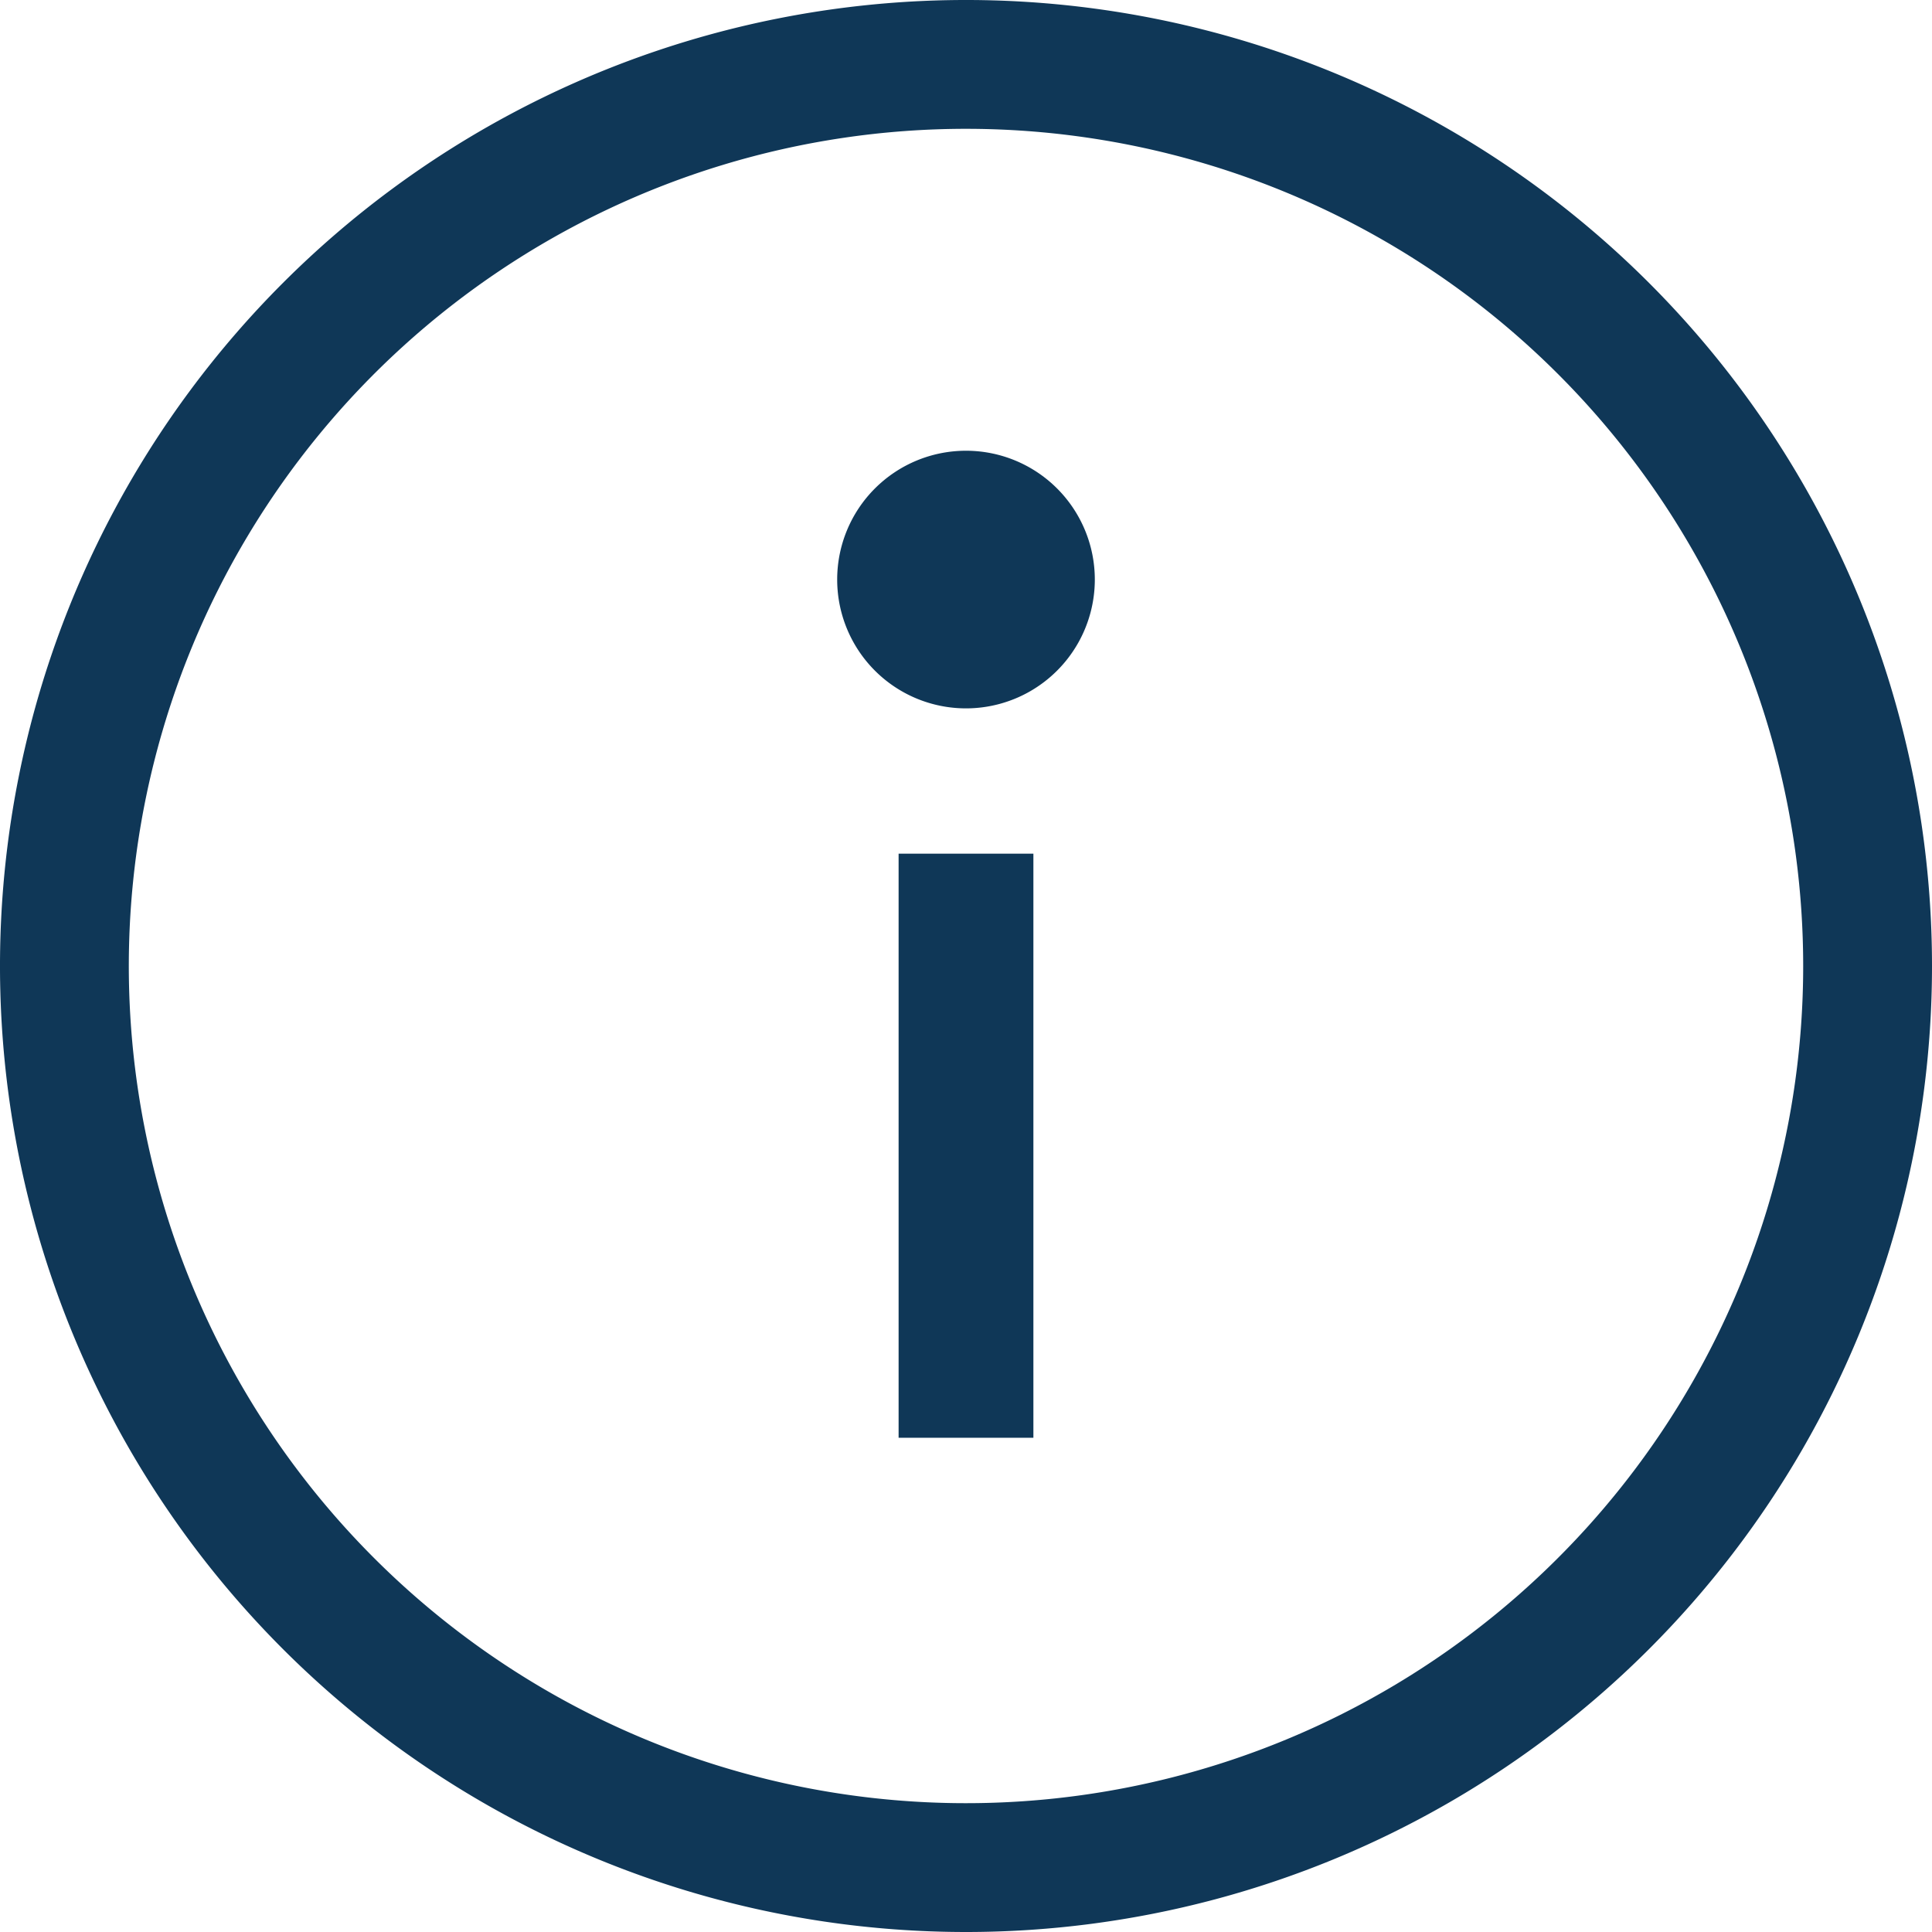 <svg xmlns="http://www.w3.org/2000/svg" width="43" height="43" viewBox="0 0 43 43">
  <g id="Group_15" data-name="Group 15" transform="translate(-681 -1270)">
    <g id="Group_5" data-name="Group 5" transform="translate(-241 -11)">
      <g id="Layer_4" data-name="Layer 4" transform="translate(922 1281)">
        <path id="Path_68" data-name="Path 68" d="M22.5,44A21.5,21.5,0,1,1,44,22.5,21.5,21.5,0,0,1,22.5,44Zm0-40.133A18.633,18.633,0,1,0,41.133,22.5,18.633,18.633,0,0,0,22.5,3.867Z" transform="translate(-1 -1)" fill="#0f3757"/>
        <rect id="Rectangle_10" data-name="Rectangle 10" width="3" height="13" transform="translate(20 19)" fill="#0f3757"/>
        <path id="Path_69" data-name="Path 69" d="M16.867,13.733a2.867,2.867,0,1,1,2.867-2.867A2.867,2.867,0,0,1,16.867,13.733ZM16.867,10.867Z" transform="translate(4.633 2.033)" fill="#0f3757"/>
      </g>
    </g>
  </g>
</svg>
